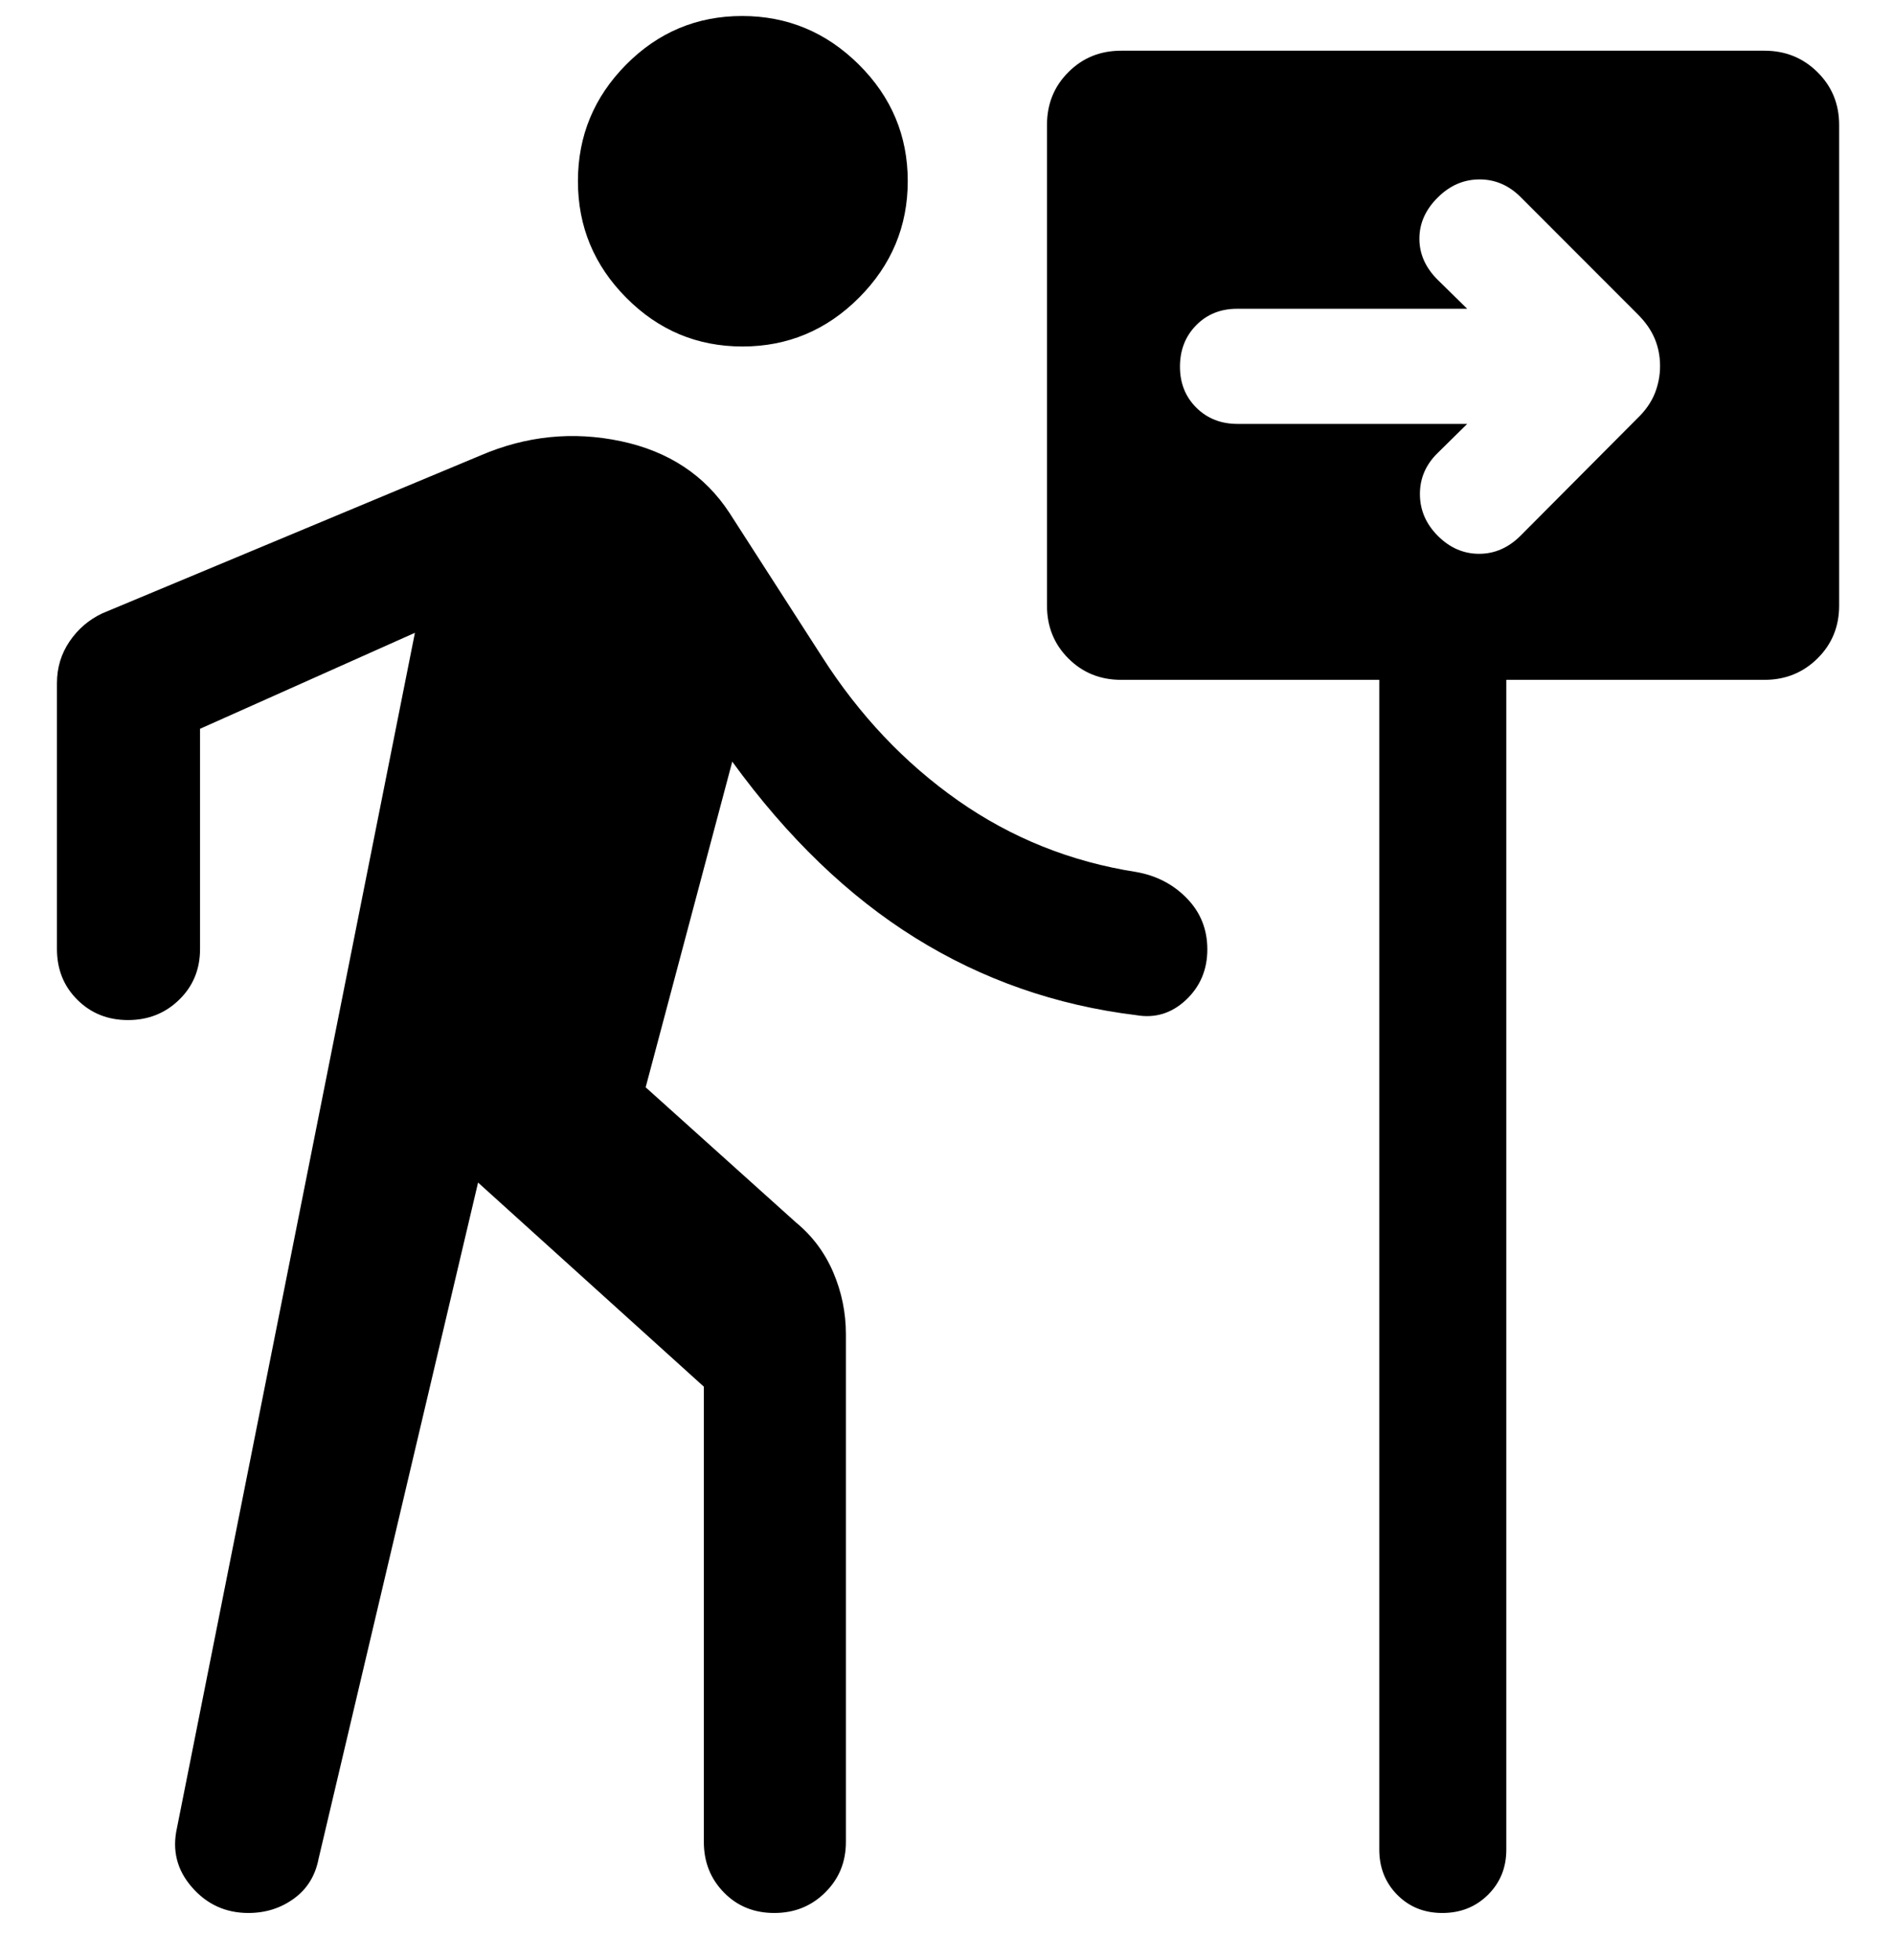 <svg xmlns="http://www.w3.org/2000/svg" width="29" height="30" viewBox="0 0 29 30" fill="none"><path d="M11.369 5.303C10.676 5.303 10.083 5.055 9.589 4.557C9.095 4.06 8.849 3.466 8.849 2.773C8.849 2.08 9.095 1.486 9.586 0.99C10.078 0.493 10.671 0.245 11.363 0.245C12.056 0.245 12.651 0.493 13.15 0.988C13.649 1.483 13.899 2.078 13.899 2.771C13.899 3.463 13.65 4.058 13.153 4.556C12.656 5.054 12.061 5.303 11.369 5.303ZM7.32 18.099L4.878 28.448C4.828 28.708 4.702 28.912 4.5 29.058C4.298 29.205 4.065 29.278 3.803 29.278C3.457 29.278 3.168 29.147 2.939 28.884C2.709 28.621 2.633 28.318 2.71 27.975L6.353 9.685L3.063 11.154V14.524C3.063 14.834 2.957 15.093 2.744 15.3C2.532 15.508 2.27 15.612 1.96 15.612C1.65 15.612 1.391 15.508 1.183 15.3C0.975 15.093 0.872 14.834 0.872 14.524V10.456C0.872 10.22 0.936 10.007 1.065 9.817C1.194 9.627 1.361 9.484 1.567 9.387L7.359 6.97C8.058 6.67 8.773 6.598 9.505 6.752C10.237 6.907 10.792 7.273 11.17 7.851L12.586 10.051C13.158 10.946 13.853 11.68 14.67 12.253C15.488 12.826 16.397 13.19 17.398 13.346C17.708 13.401 17.967 13.536 18.174 13.75C18.382 13.964 18.486 14.224 18.486 14.53C18.486 14.842 18.376 15.1 18.158 15.305C17.939 15.509 17.686 15.587 17.398 15.537C16.169 15.387 15.042 14.993 14.017 14.356C12.992 13.719 12.057 12.819 11.212 11.657L9.886 16.641L12.19 18.712C12.439 18.917 12.628 19.17 12.758 19.472C12.887 19.774 12.952 20.09 12.952 20.42V28.191C12.952 28.497 12.847 28.755 12.635 28.964C12.424 29.174 12.164 29.278 11.855 29.278C11.546 29.278 11.289 29.174 11.084 28.964C10.879 28.755 10.777 28.497 10.777 28.191V21.223L7.32 18.099ZM21.119 10.405H17.167C16.846 10.405 16.577 10.296 16.359 10.078C16.14 9.86 16.031 9.59 16.031 9.27V1.912C16.031 1.591 16.14 1.322 16.359 1.104C16.577 0.885 16.846 0.776 17.167 0.776H27.017C27.336 0.776 27.607 0.885 27.828 1.104C28.049 1.322 28.16 1.591 28.16 1.912V9.27C28.16 9.59 28.049 9.86 27.828 10.078C27.607 10.296 27.336 10.405 27.017 10.405H23.064V28.31C23.064 28.584 22.97 28.815 22.783 29C22.595 29.186 22.362 29.278 22.084 29.278C21.808 29.278 21.578 29.186 21.394 29C21.211 28.815 21.119 28.584 21.119 28.31V10.405ZM22.465 6.488L22.016 6.93C21.833 7.107 21.741 7.318 21.741 7.561C21.741 7.805 21.833 8.019 22.016 8.202C22.199 8.385 22.41 8.476 22.648 8.476C22.886 8.476 23.099 8.383 23.286 8.195L25.07 6.403C25.192 6.287 25.28 6.161 25.336 6.025C25.39 5.89 25.418 5.749 25.418 5.603C25.418 5.451 25.39 5.31 25.335 5.18C25.28 5.05 25.192 4.924 25.07 4.804L23.288 3.021C23.107 2.838 22.896 2.746 22.655 2.746C22.413 2.746 22.2 2.838 22.016 3.021C21.828 3.206 21.733 3.417 21.733 3.653C21.733 3.889 21.828 4.1 22.016 4.285L22.465 4.726H18.94C18.688 4.726 18.479 4.811 18.314 4.979C18.149 5.148 18.067 5.359 18.067 5.612C18.067 5.865 18.151 6.074 18.318 6.24C18.486 6.406 18.696 6.488 18.948 6.488H22.465Z" fill="black"></path></svg>
